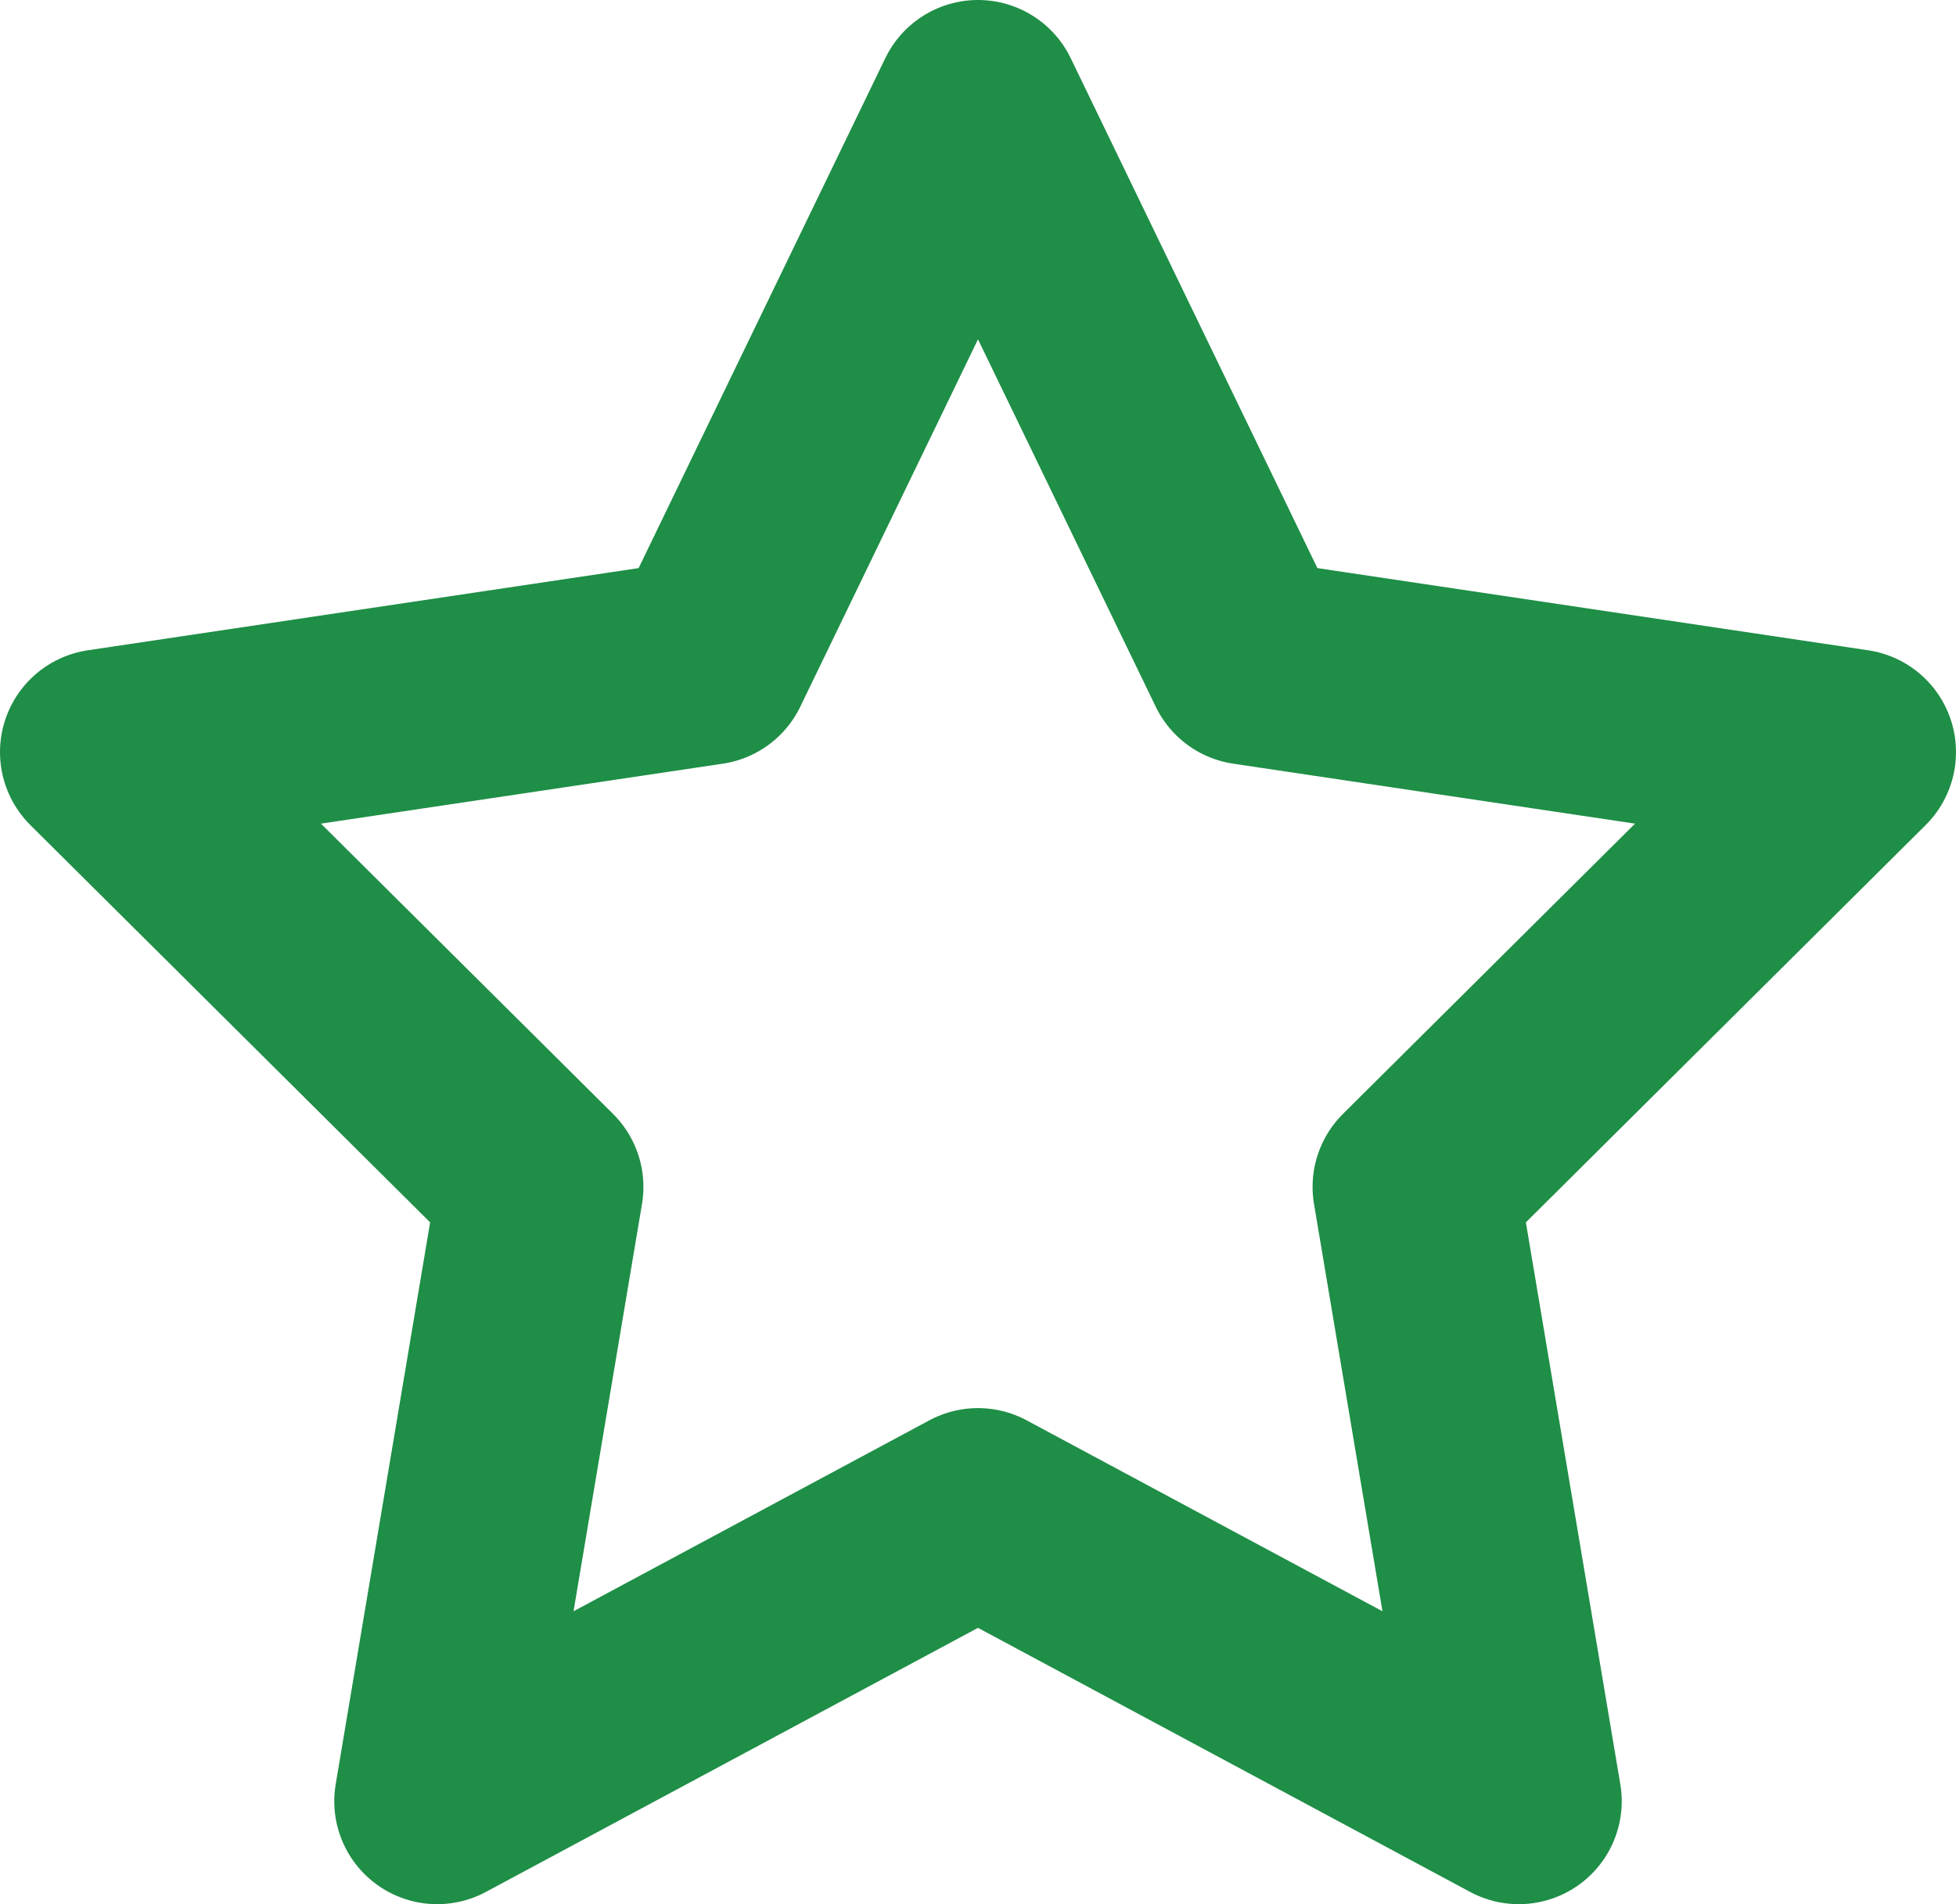 <?xml version="1.0" encoding="UTF-8"?> <svg xmlns="http://www.w3.org/2000/svg" width="38" height="37" viewBox="0 0 38 37" fill="none"> <path d="M19 2L24.253 12.861L36 14.614L27.5 23.063L29.506 35L19 29.361L8.494 35L10.5 23.063L2 14.614L13.747 12.861L19 2Z" stroke="#1F8E47" stroke-width="4" stroke-linecap="round" stroke-linejoin="round"></path> </svg> 